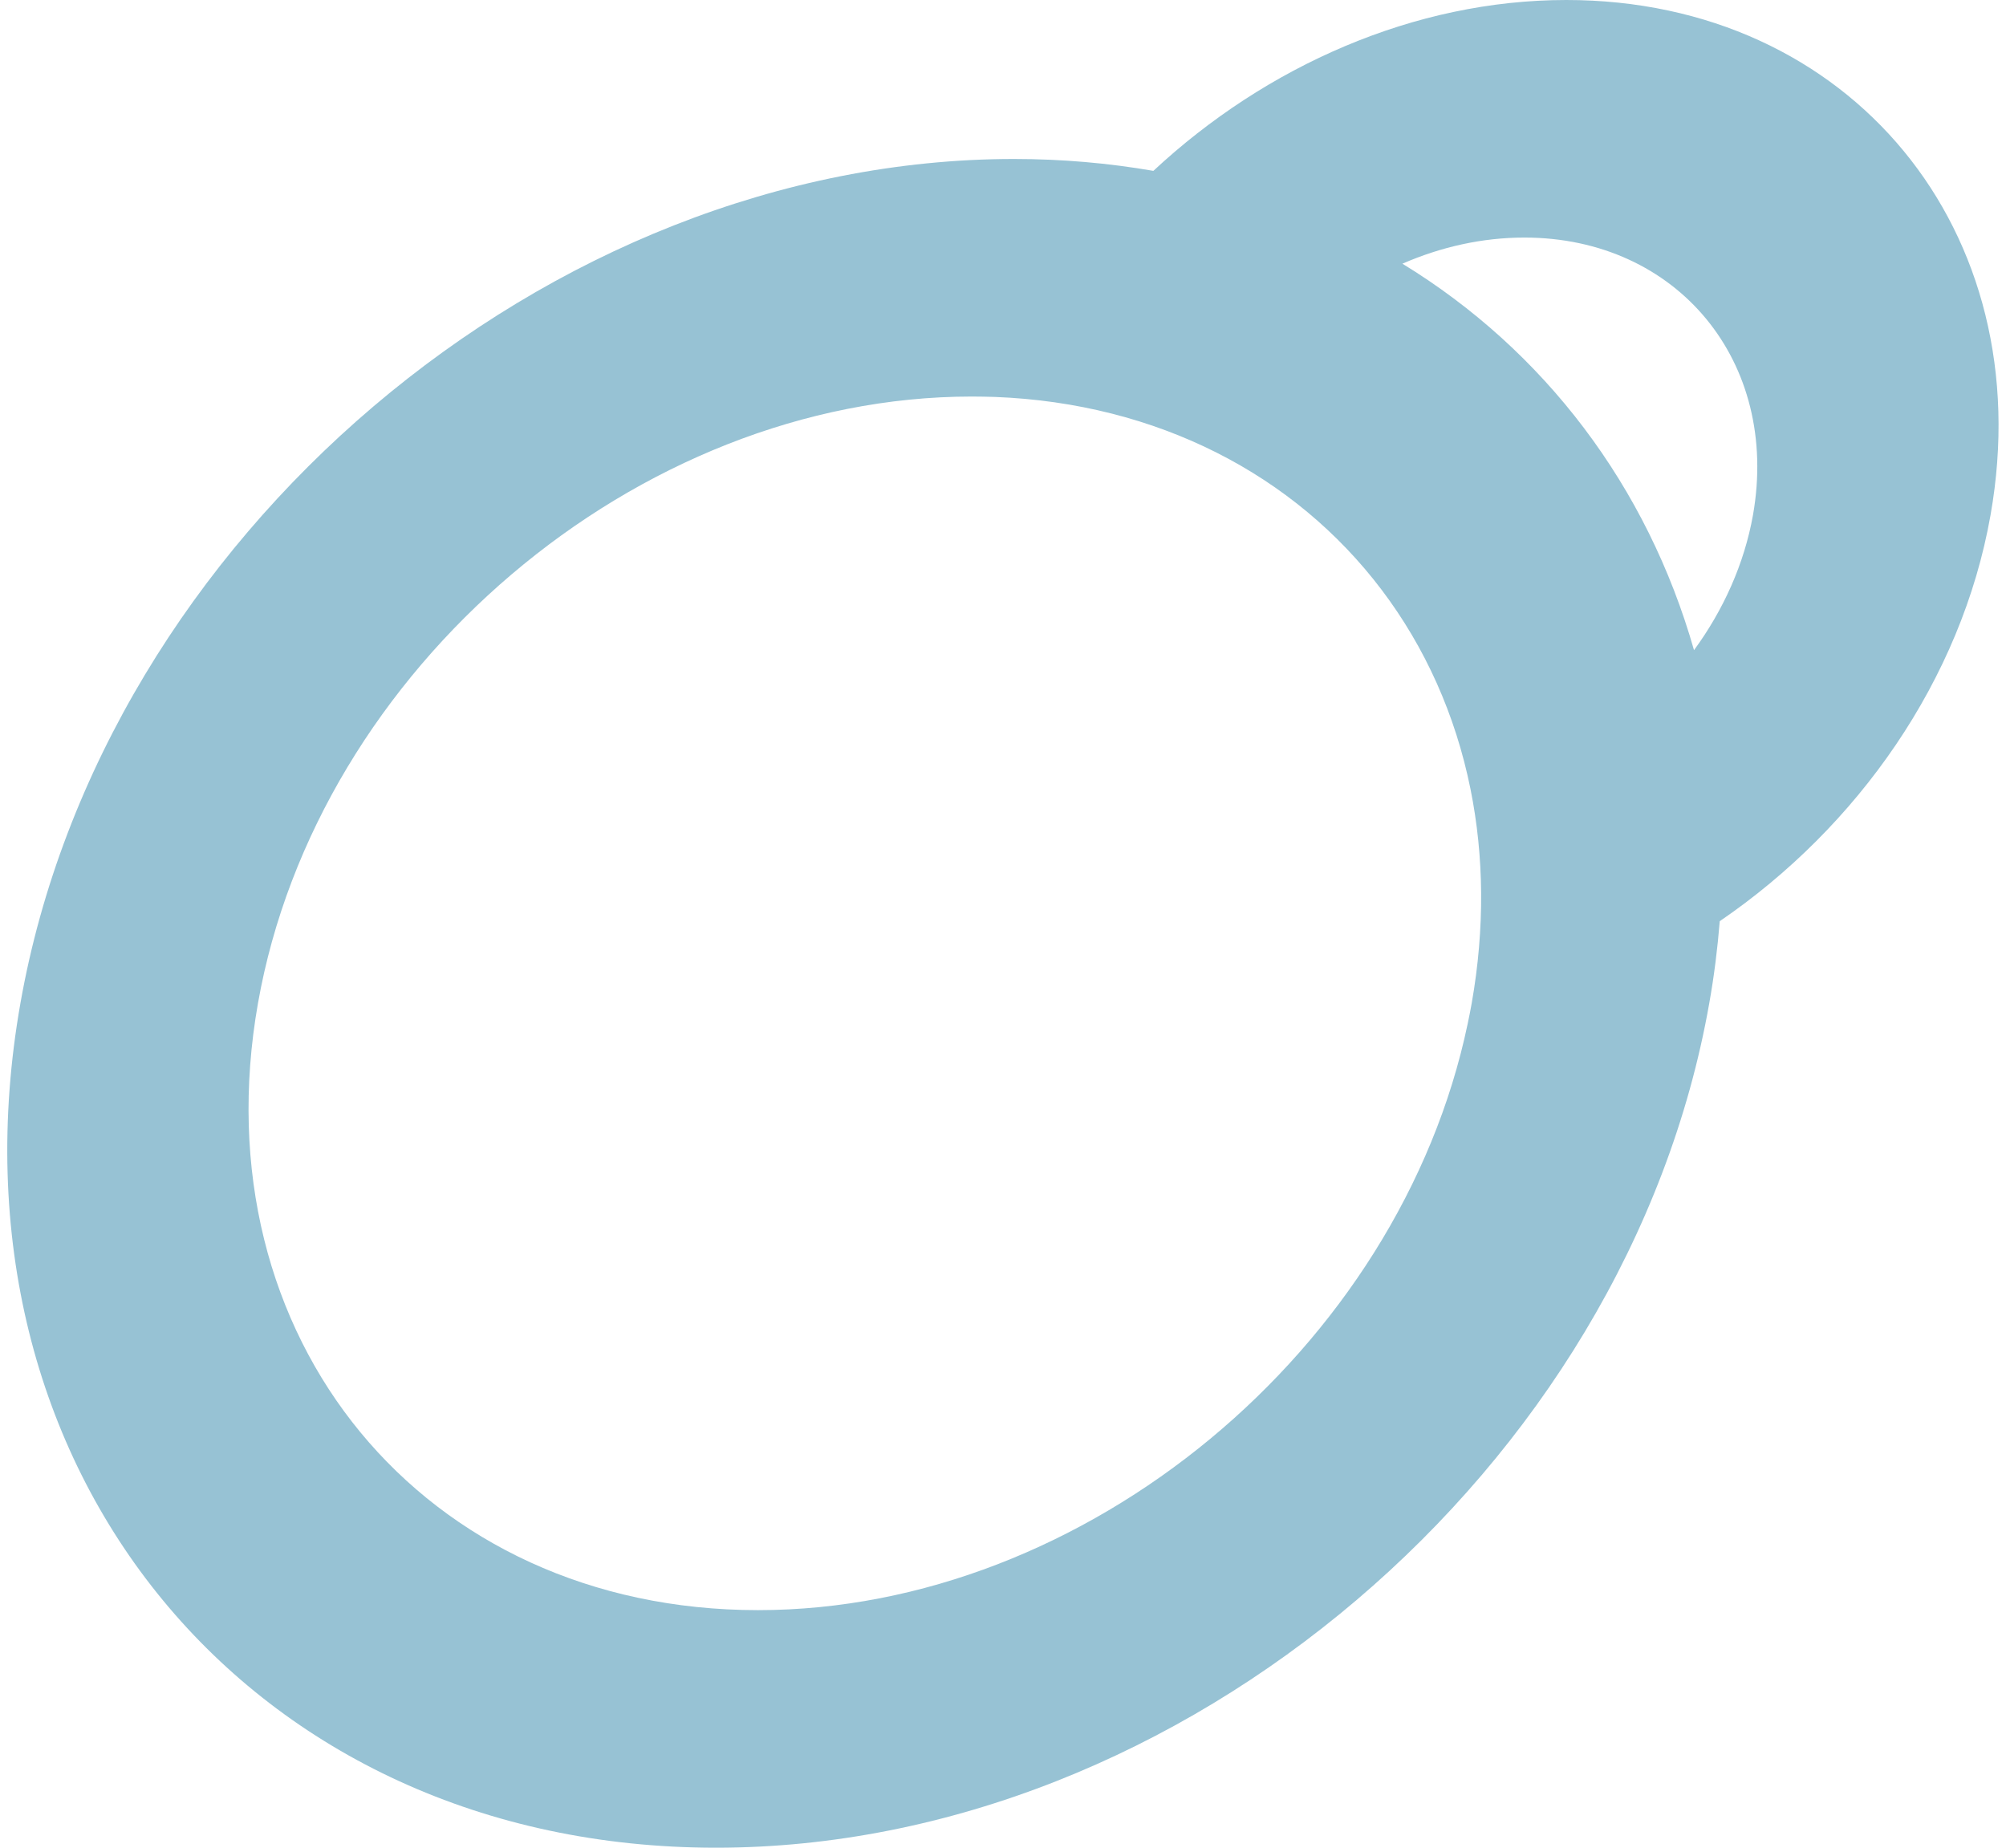 <svg xmlns="http://www.w3.org/2000/svg" width="76" height="70" viewBox="0 0 76 70" fill="none"><g clip-path="url(#clip0_2019_266)"><path d="M75.415 19.508C77.313 8.753 70.097 0 59.342 0C53.59 0 47.964 2.498 43.697 6.473C42.002 6.18 40.246 6.023 38.416 6.023C20.768 6.023 3.885 20.371 0.773 38.011C-2.34 55.652 9.488 70 27.128 70C44.769 70 61.645 55.652 64.757 38.011C64.945 36.961 65.072 35.919 65.155 34.899C70.375 31.336 74.313 25.763 75.415 19.508ZM28.719 61C16.036 61 7.538 50.687 9.773 38.011C12.008 25.336 24.136 15.023 36.819 15.023C37.111 15.023 37.404 15.03 37.696 15.038C40.786 15.158 43.614 15.901 46.074 17.138C51.084 19.658 54.572 24.248 55.712 29.896C56.222 32.424 56.26 35.154 55.757 38.011C55.712 38.266 55.66 38.521 55.607 38.776C53.027 51.099 41.139 61 28.719 61ZM53.132 9.99C54.594 9.353 56.162 9 57.752 9C63.55 9 67.435 13.71 66.415 19.508C66.085 21.361 65.29 23.116 64.18 24.631C62.41 18.421 58.517 13.283 53.132 9.99Z" fill="#97C2D4"></path></g><defs><clipPath id="clip0_2019_266"><rect width="75.445" height="70" fill="white" transform="translate(0.277)"></rect></clipPath></defs></svg>